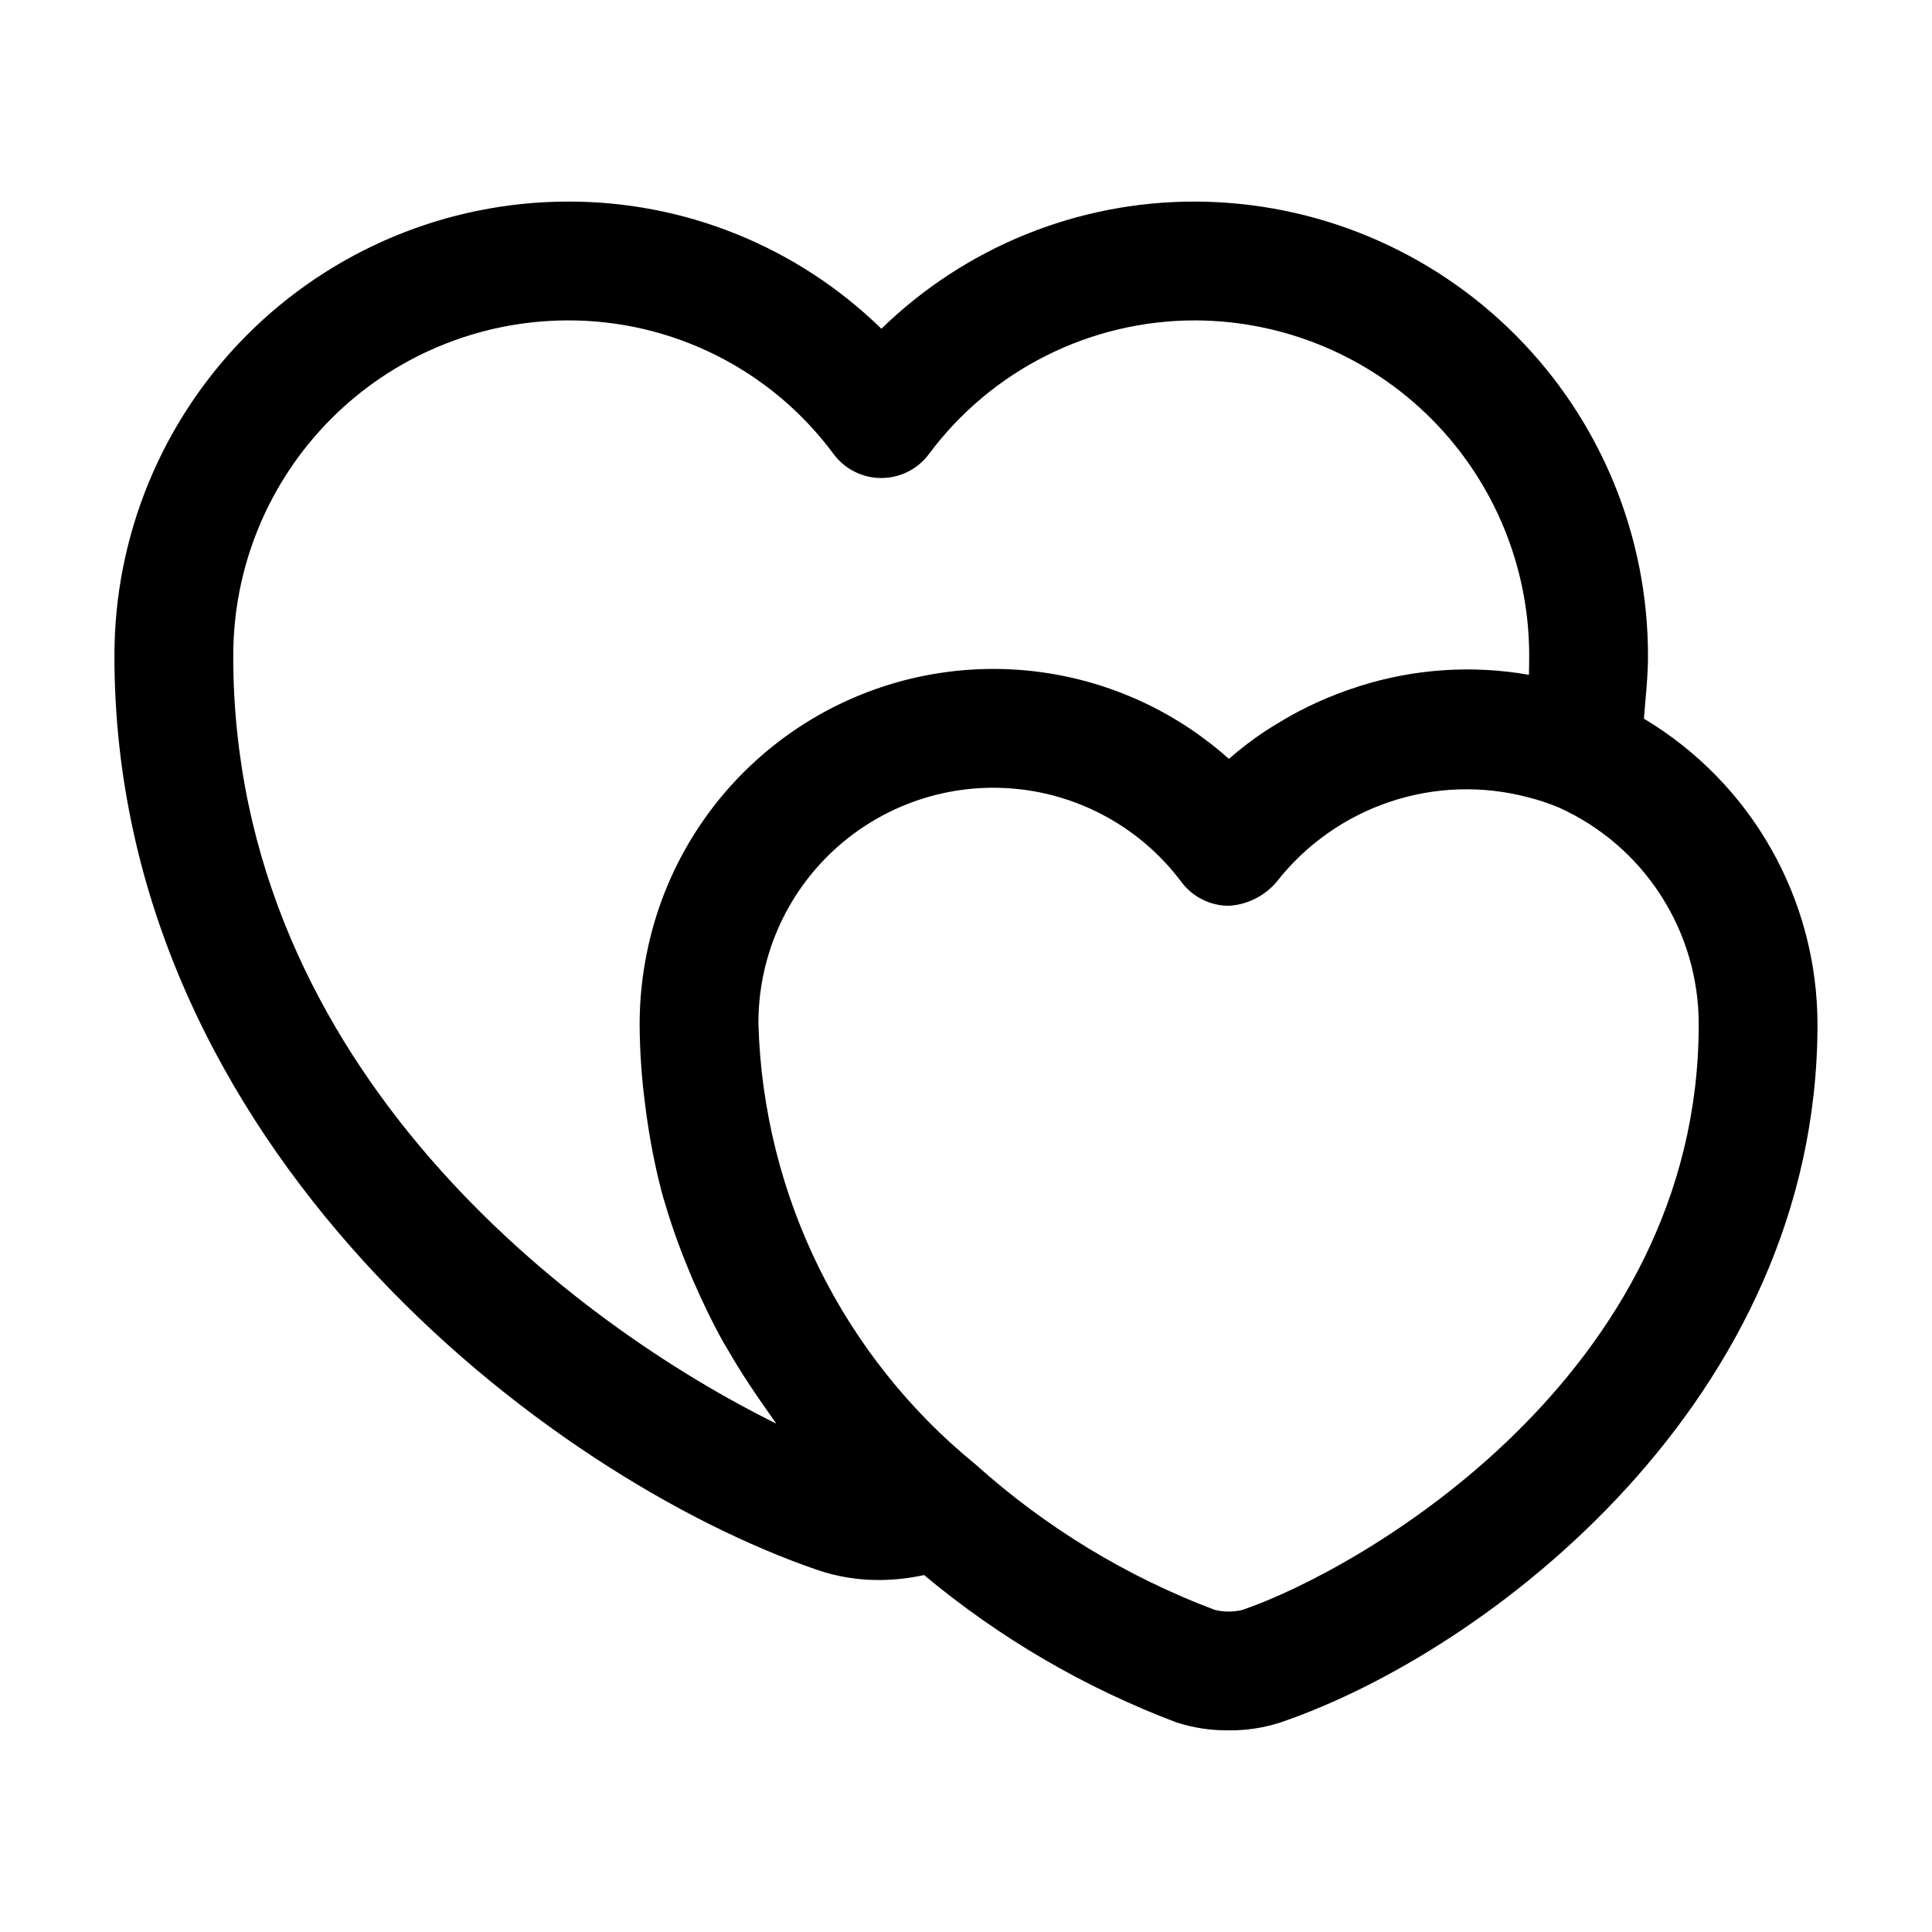 <?xml version="1.0" encoding="UTF-8"?>
<!-- Uploaded to: SVG Repo, www.svgrepo.com, Generator: SVG Repo Mixer Tools -->
<svg fill="#000000" width="800px" height="800px" version="1.1" viewBox="144 144 512 512" xmlns="http://www.w3.org/2000/svg">
 <path d="m579.66 334.46c0.43-5.551 1.074-11.168 1.074-16.551v0.004c0.047-31.863-12.547-62.441-35.02-85.031-22.469-22.59-52.984-35.34-84.848-35.461-31.105-0.102-61.012 11.996-83.289 33.703-22.281-21.762-52.238-33.867-83.383-33.703-31.863 0.121-62.375 12.871-84.848 35.461-22.473 22.59-35.066 53.168-35.02 85.031 0 129.79 114.42 217.46 186.22 242.12 5.41 1.848 11.098 2.758 16.812 2.684 3.875-0.039 7.738-0.477 11.527-1.312 19.934 16.645 42.516 29.832 66.801 39.023 4.496 1.465 9.195 2.184 13.922 2.133 4.664 0.055 9.309-0.652 13.746-2.102 55.023-18.707 142.3-85.453 142.3-184.93-0.004-33.234-17.473-64.023-46-81.074zm-373.84-16.547c-0.055-23.516 9.219-46.09 25.785-62.777 16.57-16.684 39.078-26.117 62.594-26.227 27.875-0.156 54.148 13.004 70.715 35.426 2.961 3.981 7.625 6.332 12.586 6.344h0.043c4.949 0 9.613-2.324 12.586-6.281 16.617-22.383 42.871-35.551 70.746-35.488 23.512 0.109 46.023 9.543 62.59 26.227 16.566 16.688 25.84 39.262 25.785 62.777 0 1.629-0.02 3.269-0.07 4.922v-0.004c-14.957-2.629-30.32-1.609-44.797 2.969l-0.555 0.188h-0.004c-3.617 1.152-7.164 2.516-10.621 4.082-0.918 0.414-1.824 0.84-2.731 1.281-2.801 1.375-5.512 2.894-8.164 4.535-0.969 0.598-1.957 1.152-2.902 1.789-3.406 2.258-6.656 4.742-9.727 7.441-16.48-14.738-37.645-23.172-59.746-23.805-22.102-0.633-43.715 6.574-61.016 20.348-17.297 13.77-29.164 33.219-33.5 54.898-1.273 6.246-1.91 12.602-1.906 18.977 0.043 7.156 0.539 14.305 1.48 21.402 0.211 1.68 0.434 3.34 0.691 4.992h0.004c0.977 6.566 2.34 13.066 4.082 19.473 0.078 0.281 0.188 0.535 0.266 0.816 1.719 5.906 3.758 11.715 6.106 17.398 0.574 1.41 1.148 2.809 1.754 4.195 2.457 5.609 5.082 11.055 7.973 16.195 0.23 0.406 0.48 0.773 0.715 1.18 2.769 4.844 5.727 9.43 8.785 13.852 0.785 1.137 1.562 2.262 2.363 3.375 0.676 0.934 1.312 1.941 1.996 2.856-52.516-25.879-143.91-93.547-143.91-203.36zm267.3 252.77c-2.375 0.547-4.848 0.531-7.215-0.051-23.293-8.785-44.75-21.828-63.273-38.457-35.242-28.668-56.277-71.238-57.637-116.64-0.148-17.609 7.168-34.457 20.137-46.371 12.969-11.91 30.375-17.773 47.91-16.129 17.531 1.641 33.547 10.633 44.078 24.75 2.973 3.941 7.629 6.262 12.566 6.262 4.898-0.309 9.461-2.598 12.629-6.344 7.711-9.863 18.145-17.238 30.012-21.219s24.641-4.383 36.734-1.164c2.715 0.688 5.379 1.574 7.969 2.644 11.09 4.981 20.5 13.07 27.09 23.289 6.594 10.215 10.086 22.121 10.055 34.281 0 93.047-89.566 144.45-121.05 155.15z"/>
</svg>